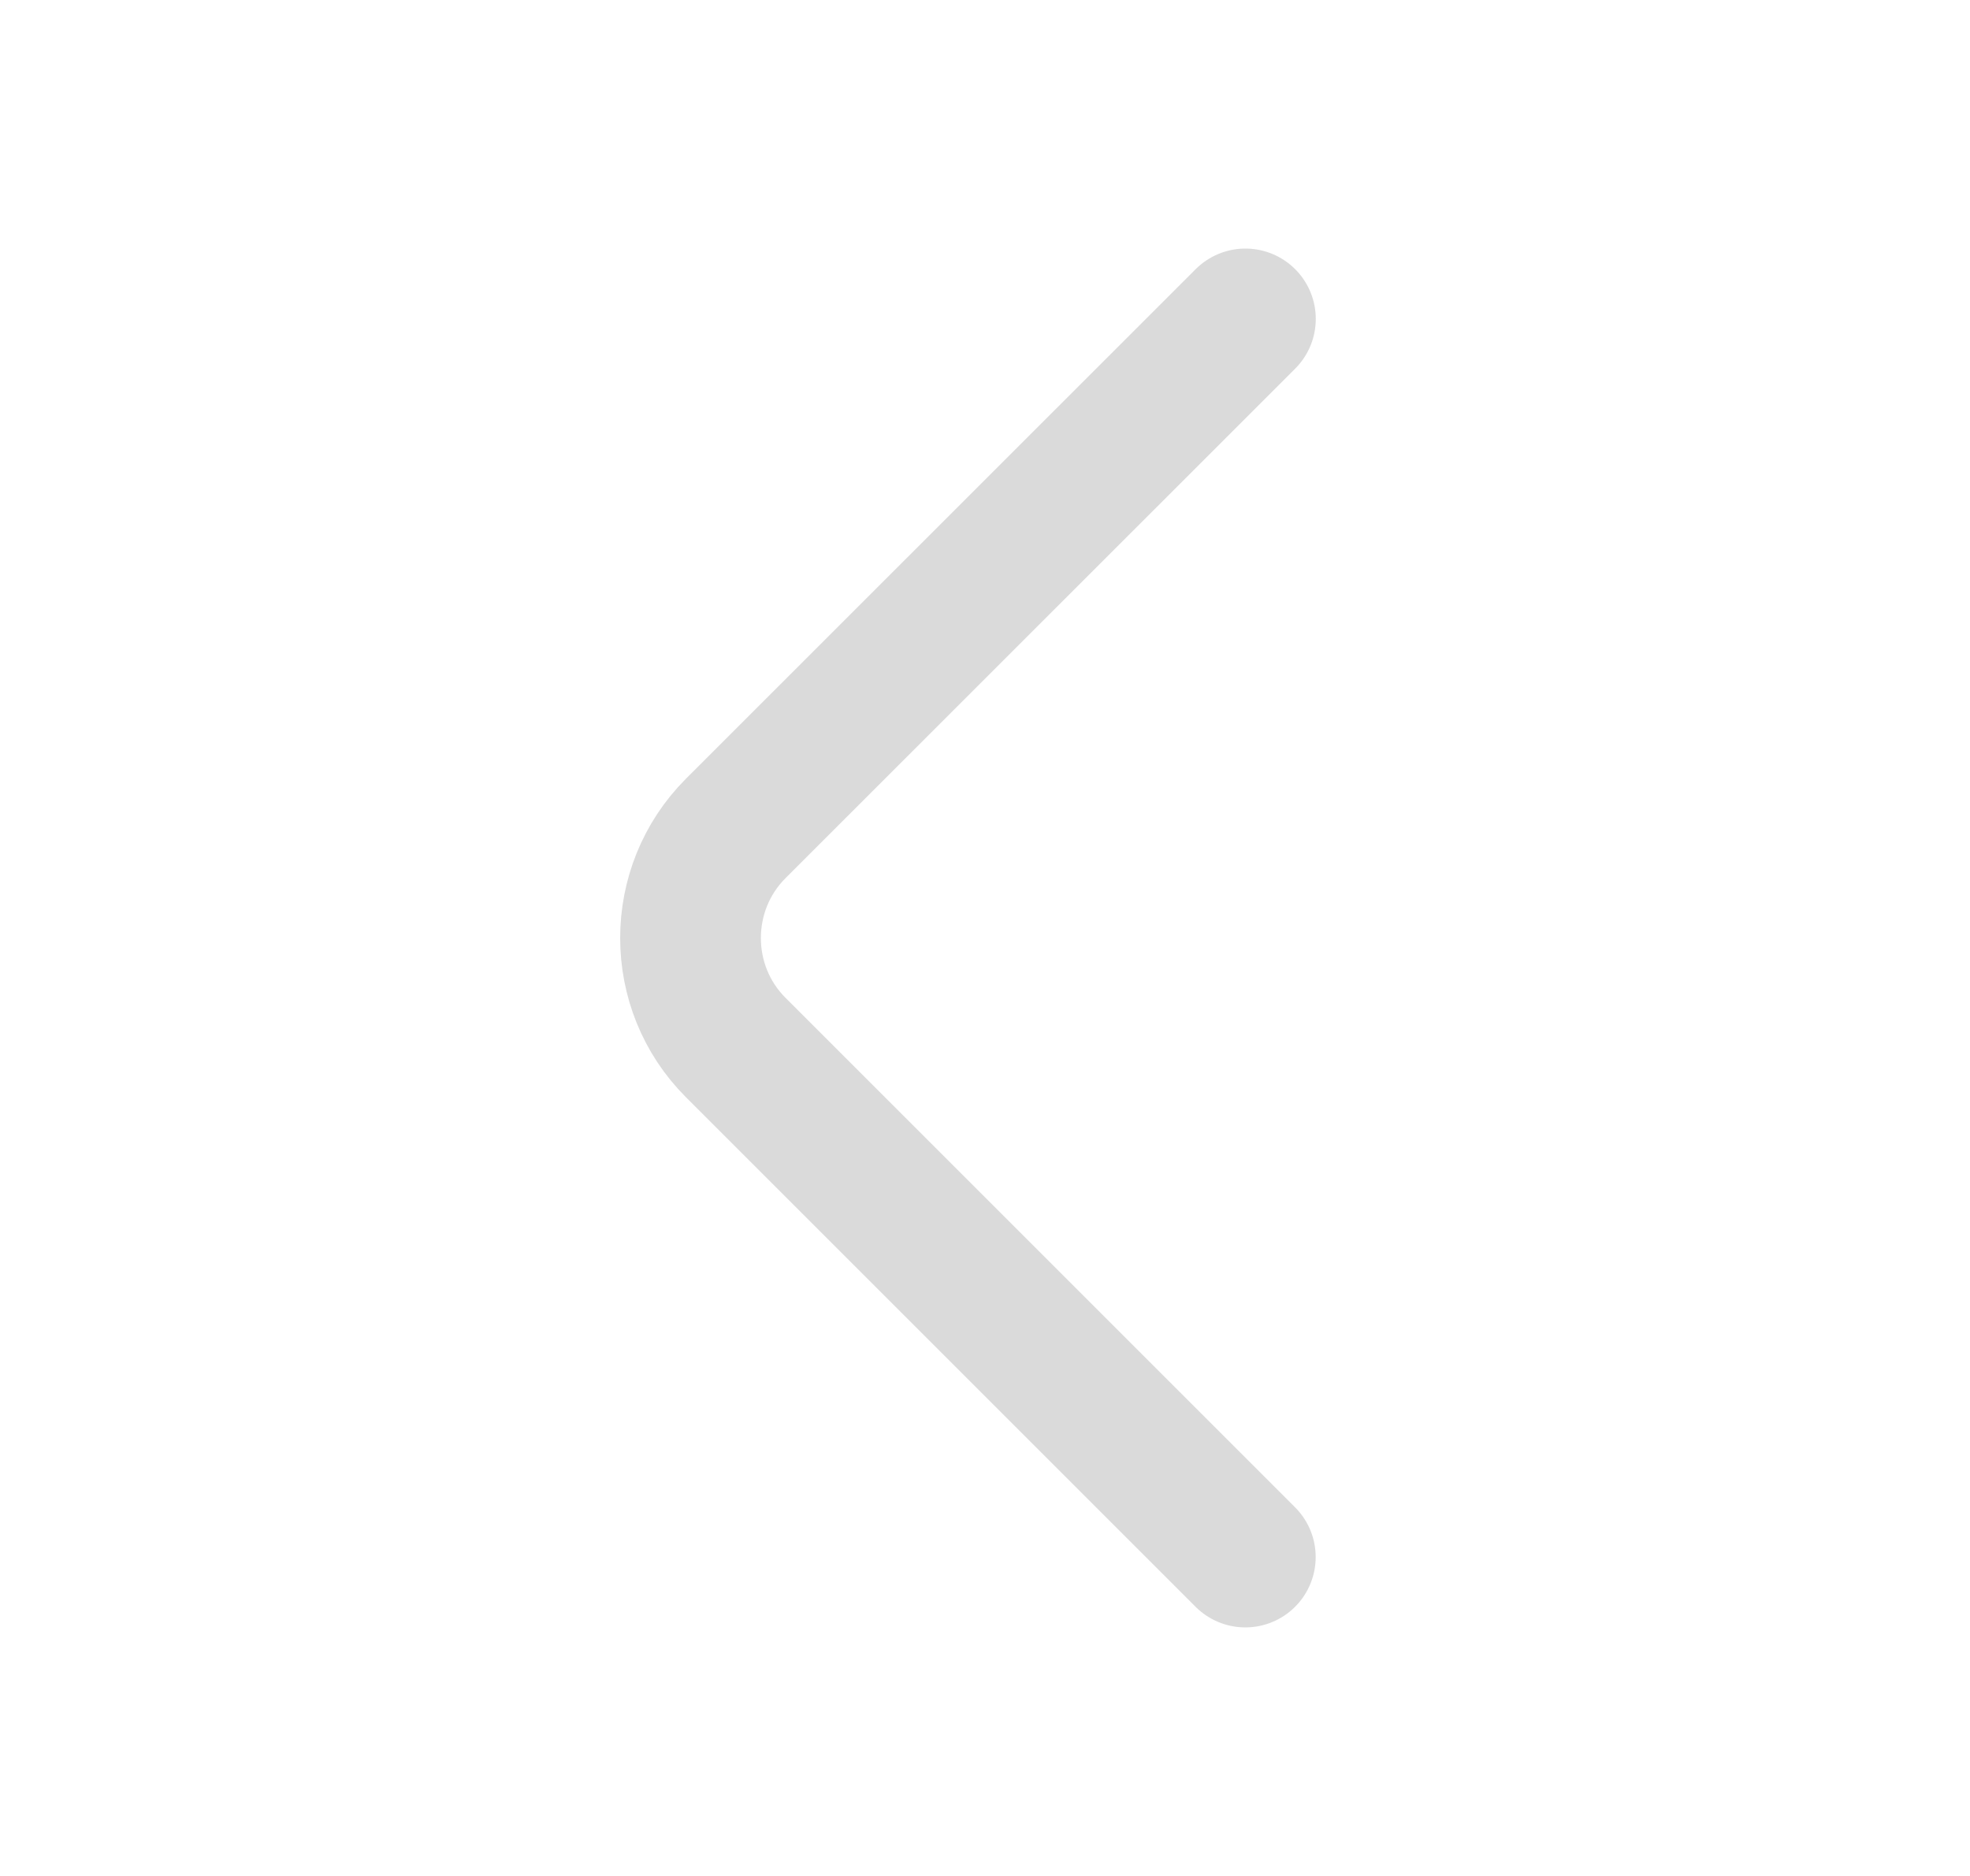 <svg xmlns="http://www.w3.org/2000/svg" width="21" height="20" viewBox="0 0 21 20" fill="none">
  <path d="M13.276 3.4L7.842 8.833C7.201 9.475 7.2 10.525 7.842 11.167L13.275 16.6" stroke="#DADADA" stroke-width="1.5" stroke-miterlimit="10" stroke-linecap="round" stroke-linejoin="round"/>
</svg>

